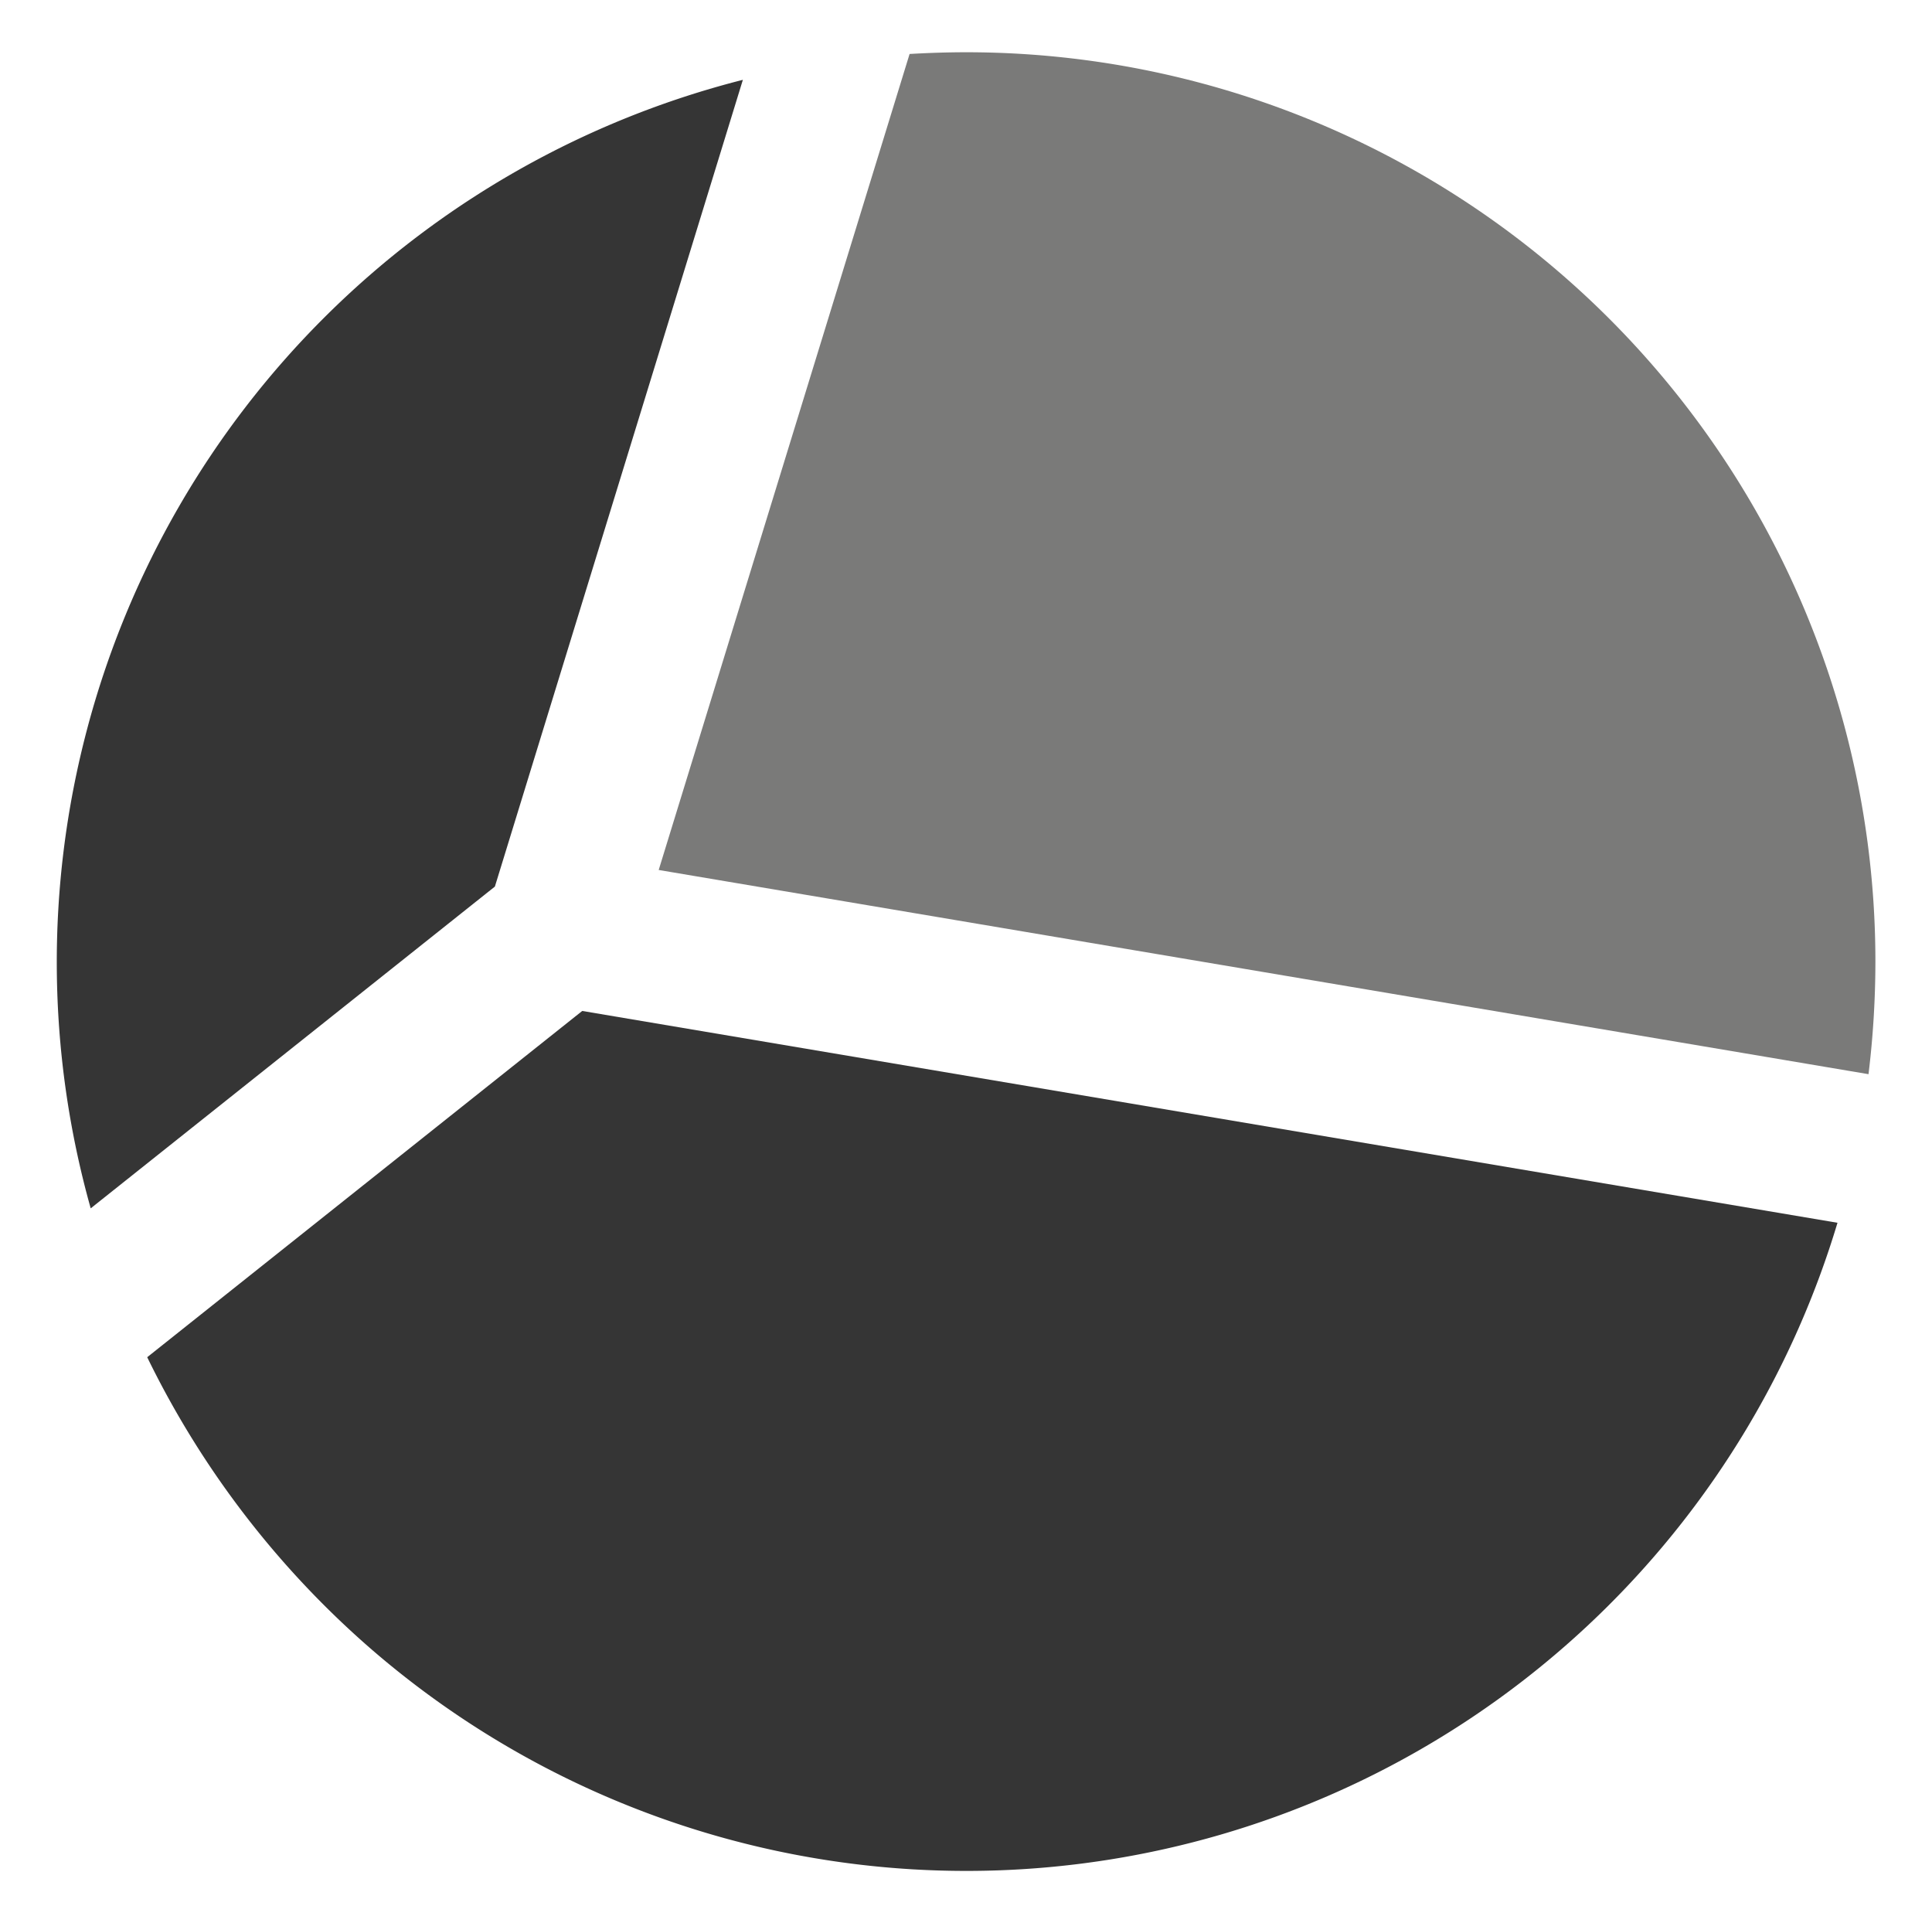 <svg id="Capa_1" data-name="Capa 1" xmlns="http://www.w3.org/2000/svg" viewBox="0 0 213 212"><defs><style>.cls-1{fill:#353535;}.cls-2{fill:#7a7a79;}</style></defs><path class="cls-1" d="M16.23,149.61A101.37,101.37,0,0,0,41,181.85a100.27,100.27,0,0,0,161.58-47.06L64.19,111.44Z"/><path class="cls-2" d="M72.62,95.9,206,118.41a103.09,103.09,0,0,0,.76-12.41A100.23,100.23,0,0,0,106.5,5.76c-2,0-4.14.07-6.22.19Z"/><path class="cls-1" d="M81.9,8.8A100.35,100.35,0,0,0,10,133.2L54.56,97.73Z"/></svg>